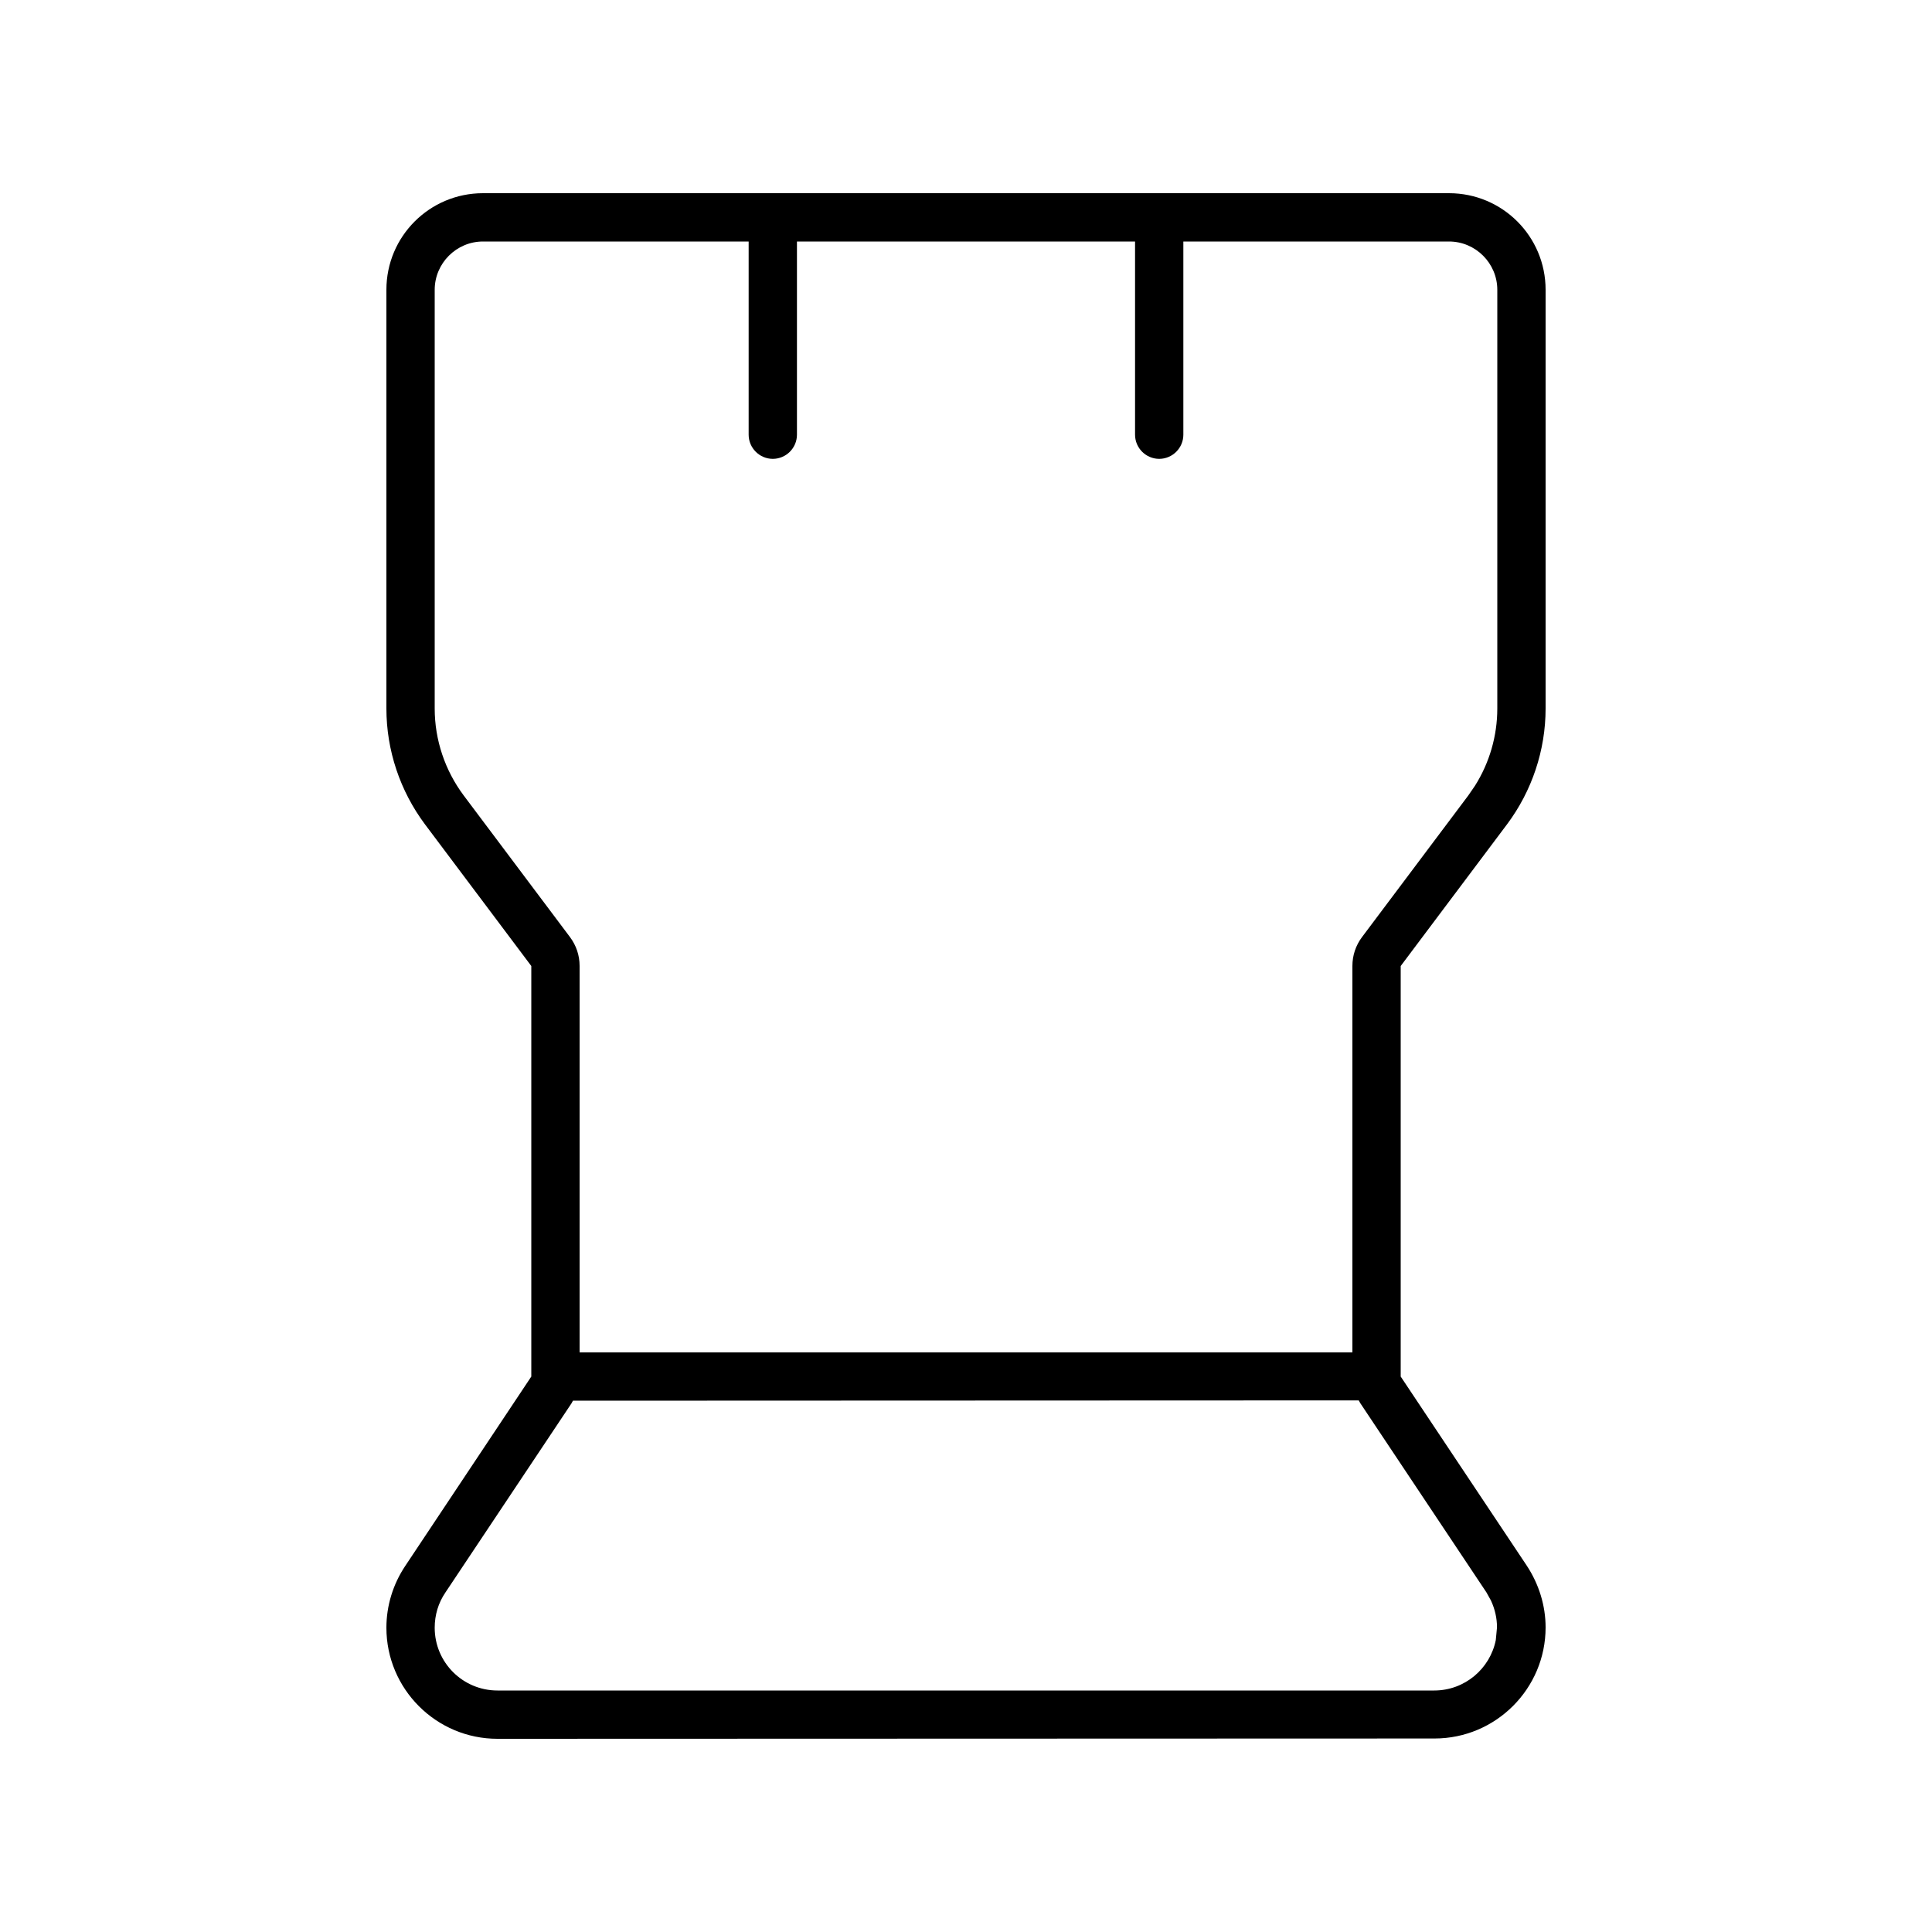 <svg xmlns="http://www.w3.org/2000/svg" viewBox="0 0 640 640"><!--! Font Awesome Pro 7.1.0 by @fontawesome - https://fontawesome.com License - https://fontawesome.com/license (Commercial License) Copyright 2025 Fonticons, Inc. --><path fill="currentColor" d="M480 64C497.7 64 512 78.3 512 96L512 234.7C512 248.5 507.5 262 499.2 273.1L464 320L464 456L505.8 518.7C509.8 524.8 512 531.9 512 539.1C512 559.4 495.5 575.9 475.2 575.9L164.8 576C144.5 576 128 559.5 128 539.2C128 531.9 130.2 524.8 134.2 518.8L176 456L176 320L140.8 273.1C132.5 262 128 248.5 128 234.7L128 96C128 78.3 142.3 64 160 64L480 64zM189.3 464.9L147.5 527.6C145.2 531 144 535 144 539.2C144 550.7 153.3 560 164.8 560L475.1 560C485.2 560 493.6 552.8 495.5 543.3L495.9 539.1C495.9 536 495.2 533 493.9 530.2L492.4 527.5L450.6 464.8C450.4 464.5 450.3 464.2 450.1 463.9L189.8 464C189.6 464.3 189.5 464.6 189.3 464.9zM160 80C151.2 80 144 87.2 144 96L144 234.7C144 245.1 147.4 255.2 153.6 263.5L188.8 310.4C190.9 313.2 192 316.5 192 320L192 448L448 448L448 320C448 316.5 449.1 313.2 451.2 310.4L486.4 263.5L488.6 260.3C493.4 252.7 496 243.8 496 234.7L496 96C496 87.2 488.8 80 480 80L392 80L392 144C392 148.4 388.4 152 384 152C379.6 152 376 148.4 376 144L376 80L264 80L264 144C264 148.4 260.4 152 256 152C251.6 152 248 148.4 248 144L248 80L160 80z"/></svg>